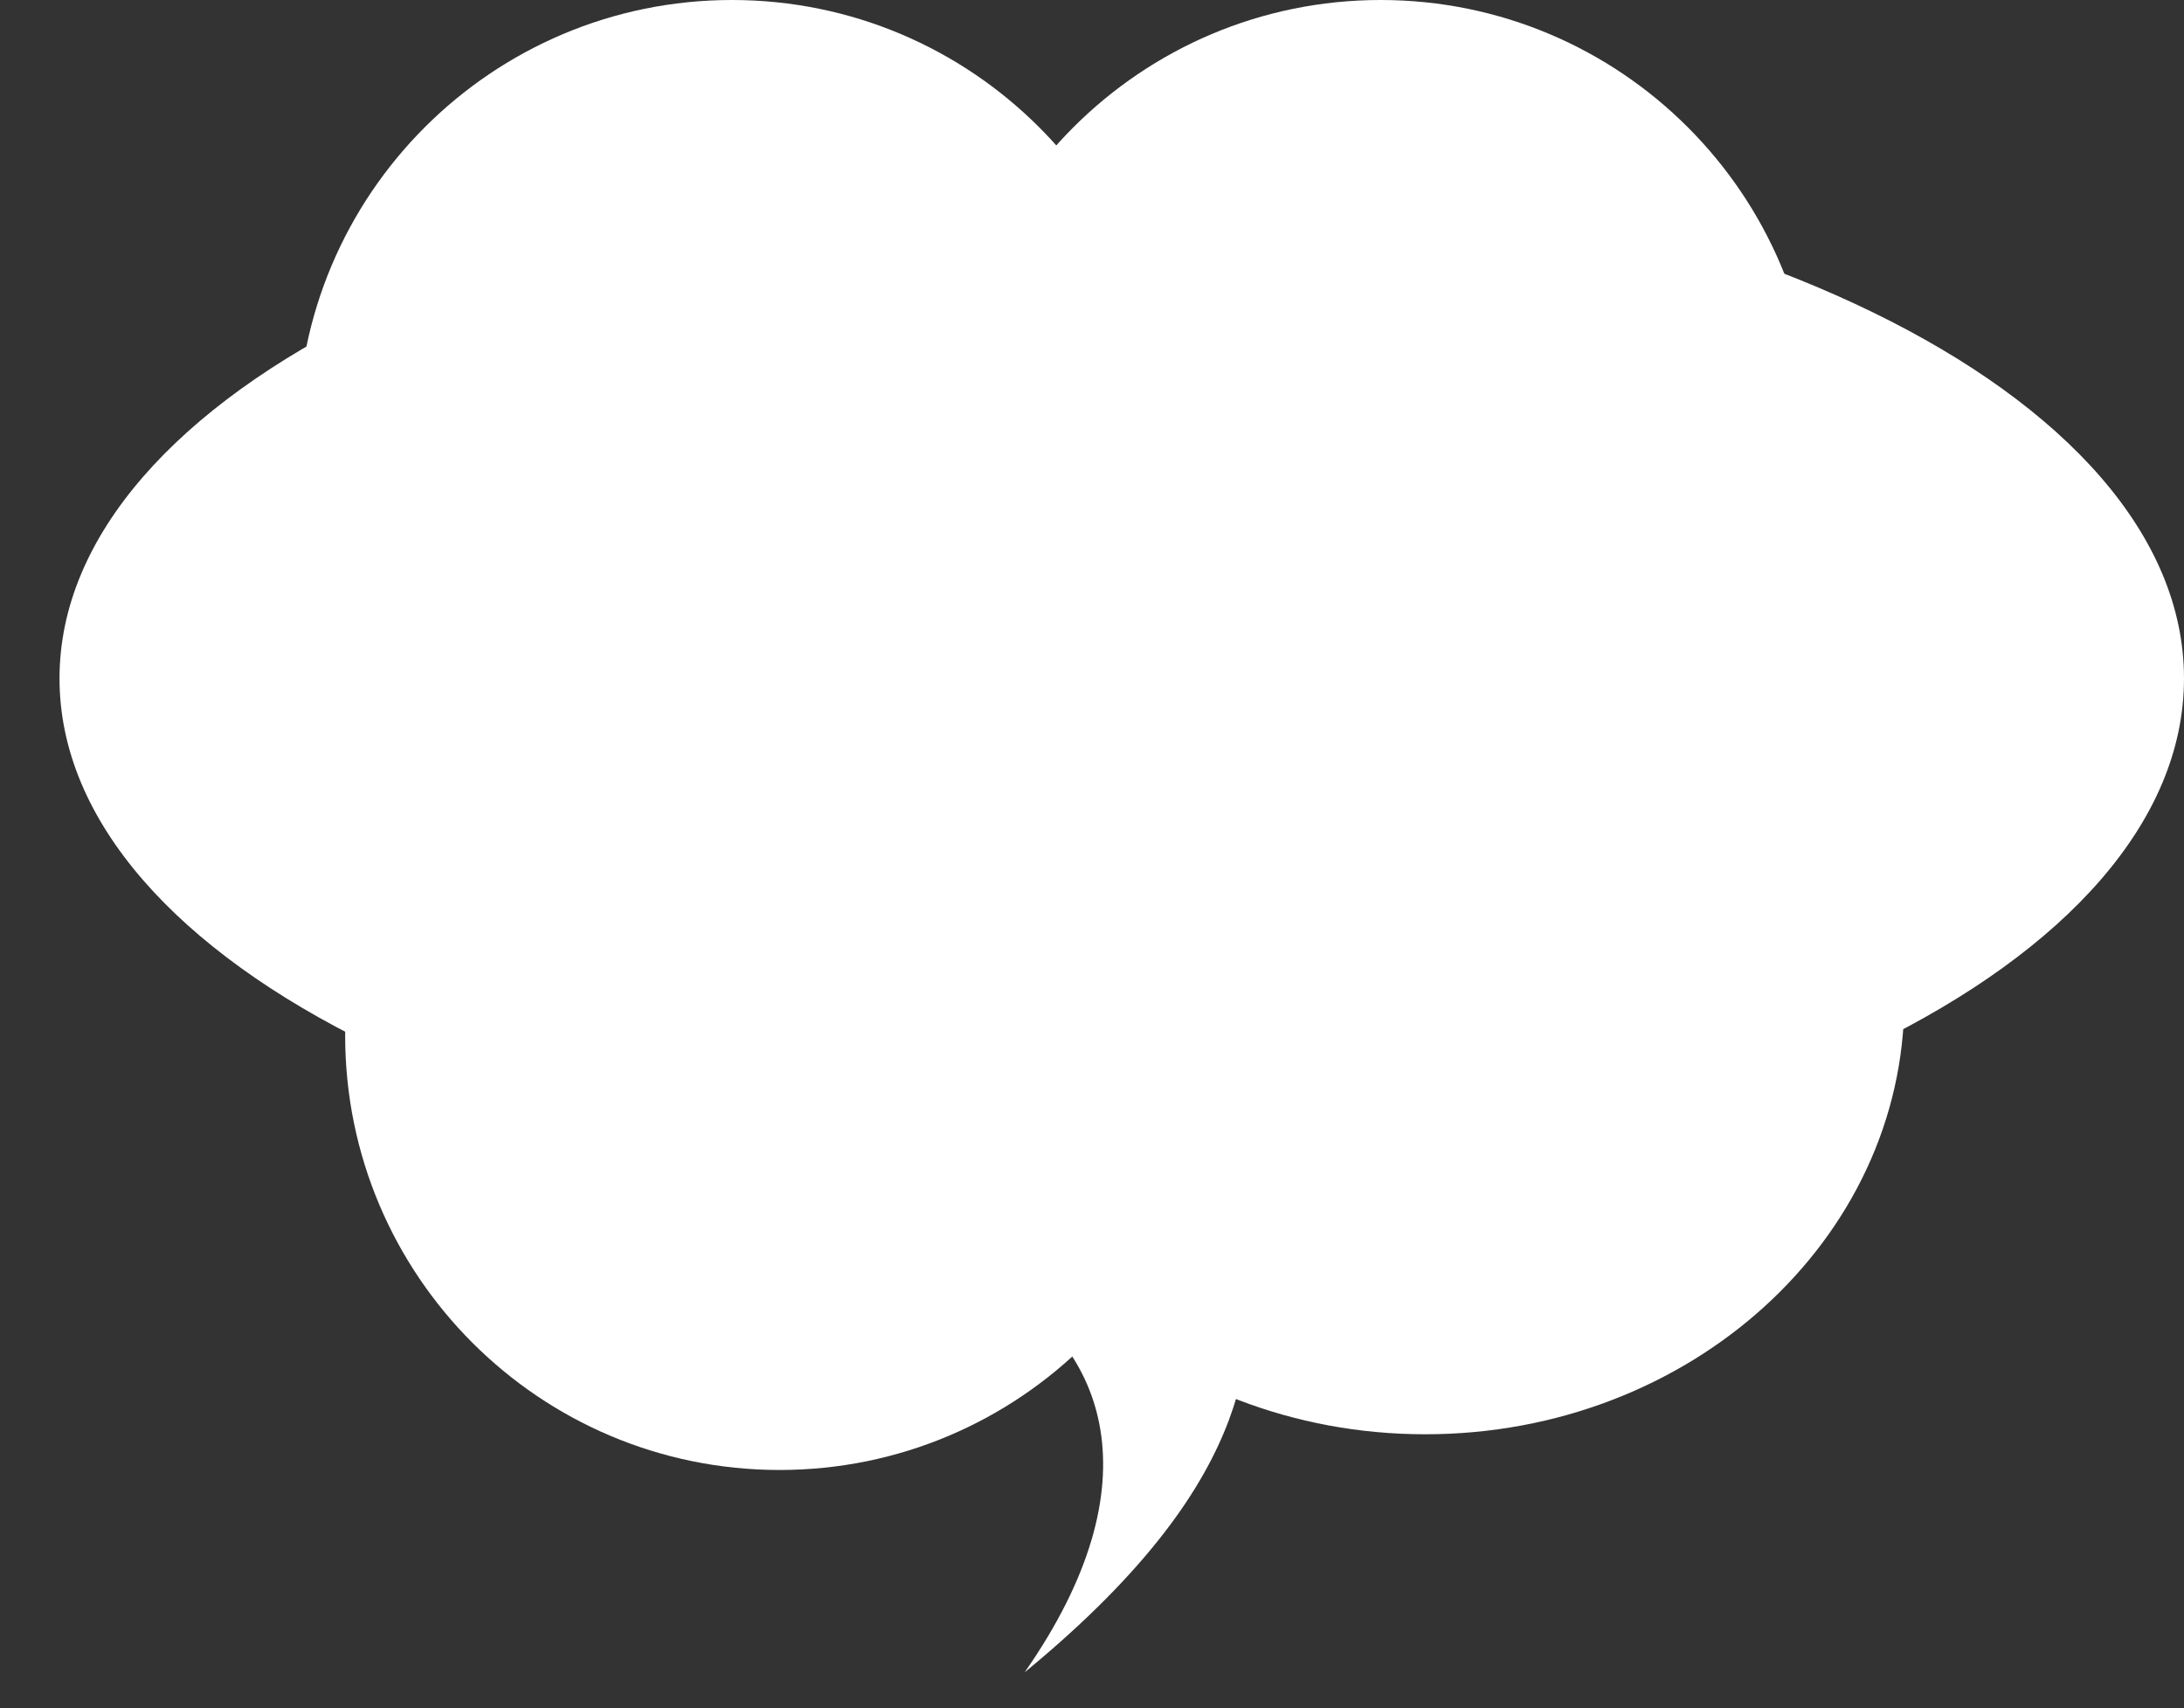 <?xml version="1.0" encoding="UTF-8"?> <svg xmlns="http://www.w3.org/2000/svg" width="367" height="287" viewBox="0 0 367 287" fill="none"><rect x="0" y="0" width="367" height="287" fill="#333333" stroke="none"/> <path d="M188.5 201C89.917 201 10 162.049 10 114C10 65.951 89.917 27 188.5 27C287.083 27 367 65.951 367 114C367 162.049 287.083 201 188.5 201Z" fill="white"></path> <path d="M232 146C191.683 146 159 113.317 159 73C159 32.683 191.683 0 232 0C272.317 0 305 32.683 305 73C305 113.317 272.317 146 232 146Z" fill="white"></path> <path d="M123 146C82.683 146 50 113.317 50 73C50 32.683 82.683 0 123 0C163.317 0 196 32.683 196 73C196 113.317 163.317 146 123 146Z" fill="white"></path> <path d="M131 247C90.683 247 58 214.317 58 174C58 133.683 90.683 101 131 101C171.317 101 204 133.683 204 174C204 214.317 171.317 247 131 247Z" fill="white"></path> <path d="M239.5 241C195.041 241 159 208.317 159 168C159 127.683 195.041 95 239.5 95C283.959 95 320 127.683 320 168C320 208.317 283.959 241 239.5 241Z" fill="white"></path> <path d="M172.179 281C194.536 249 185.535 226.334 167 215.751L211.179 213C208.675 225.226 214.179 246.5 172.179 281Z" fill="white"></path> </svg> 